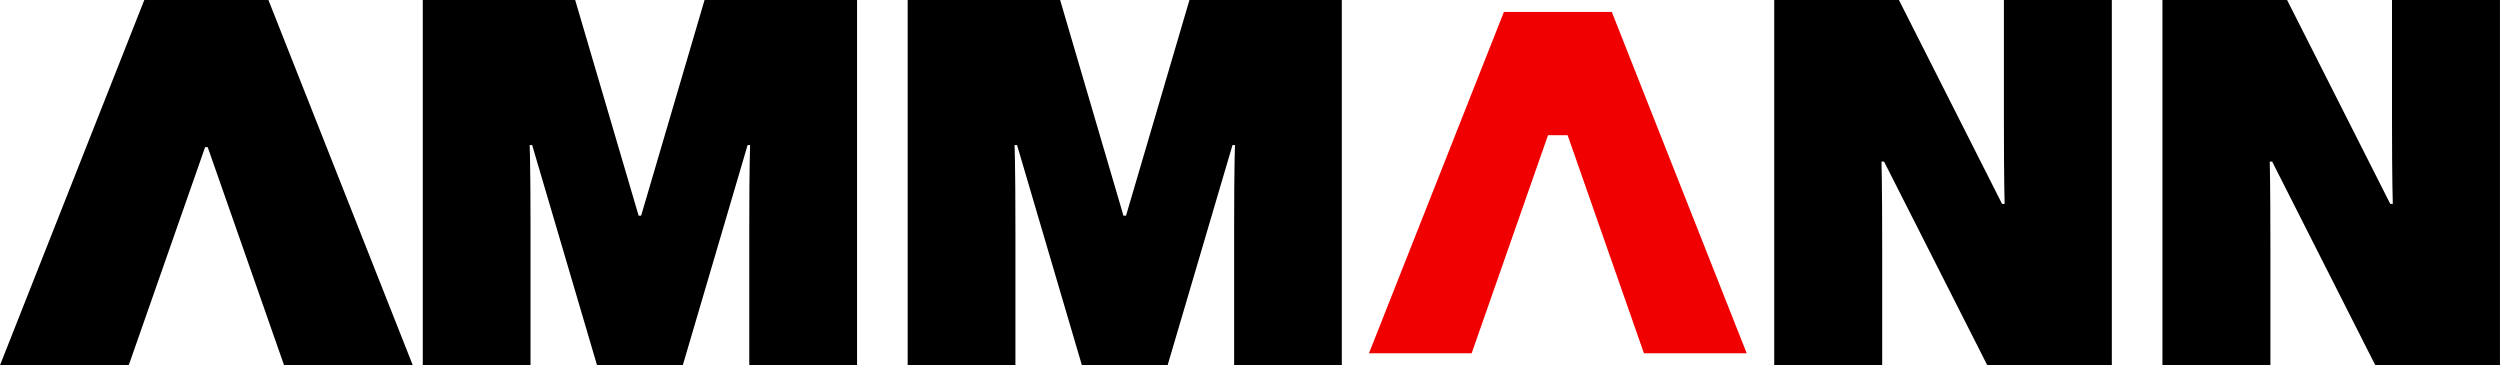 <?xml version="1.0" encoding="UTF-8"?><svg id="Layer_1" xmlns="http://www.w3.org/2000/svg" viewBox="0 0 687.06 100.37"><defs><style>.cls-1{fill:#f00000;stroke:#f00000;}</style></defs><path id="Vector" d="M624.46,44.42h-.68s.18,5.84.18,23.65v32.3h-29.67V0h34.26l28.35,56.03h.7s-.22-5.86-.22-23.64V0h29.67v100.37h-34.26l-28.34-55.95h0Z"/><path id="Vector_2" d="M517.78,44.42h-.7s.19,5.84.19,23.65v32.3h-29.67V0h34.27l28.34,56.03h.71s-.2-5.86-.2-23.64V0h29.66v100.37h-34.23l-28.36-55.95Z"/><path id="Vector_3" d="M73.77,0h-34.11L0,100.37h35.38l20.99-59.93h.71l20.99,59.93h35.37L73.77,0Z"/><path id="Vector_4" class="cls-1" d="M479.3,96.59h-27.15l-20.09-57.4-.89-2.53h-6.09l-.89,2.53-20.1,57.4h-27.13L413.65,3.78h28.97l36.68,92.81Z"/><path id="Vector_5" d="M297.33,100.37l-17.82-60.5h-.69s.24,4.96.24,22.78v37.72h-29.61V0h41.9l17.4,59.27h.71L326.89,0h41.87v100.37h-29.59v-37.72c0-17.82.24-22.78.24-22.78h-.69l-17.83,60.5h-23.56Z"/><path id="Vector_6" d="M164.08,100.37l-17.83-60.5h-.69s.24,4.96.24,22.78v37.72h-29.61V0h41.88l17.44,59.27h.69L193.63,0h41.91v100.37h-29.62v-37.72c0-17.82.23-22.78.23-22.78h-.69l-17.81,60.5h-23.57Z"/></svg>